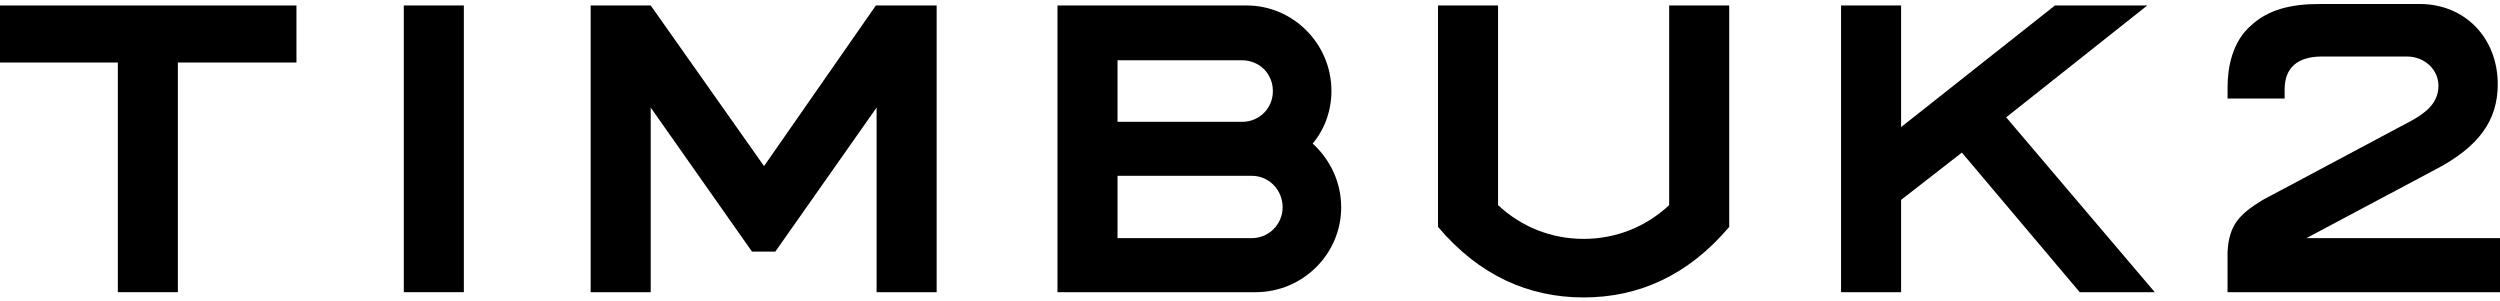<?xml version="1.0" encoding="utf-8"?>
<svg version="1.1" xmlns="http://www.w3.org/2000/svg" xmlns:xlink="http://www.w3.org/1999/xlink" x="0px" y="0px" width="141px" height="17px" viewBox="0 0 141 17" xml:space="preserve">
	<g fill="#000000">
		<polygon points="0,3.526 6.646,3.526 6.646,16.479 10.031,16.479 10.031,3.526 16.72,3.526 16.72,0.31 0,0.31 	"/>
		<rect x="22.774" y="0.308" width="3.387" height="16.17"/>
		<polygon points="43.092,9.367 36.7,0.309 33.313,0.309 33.313,16.479 36.7,16.479 36.7,6.067 42.414,14.192 43.727,14.192 49.44,6.067 49.44,16.479 52.827,16.479 52.827,0.309 49.399,0.309 	"/>
		<path d="M75.093,5.134c0-2.667-2.16-4.825-4.783-4.825H59.642v16.17h11.175c2.667,0,4.826-2.158,4.826-4.784c0-1.44-0.636-2.71-1.608-3.598C74.712,7.294,75.093,6.235,75.093,5.134z M63.028,3.4h7.027c0.974,0,1.735,0.761,1.735,1.734c0,0.974-0.761,1.737-1.735,1.737h-7.027V3.4z M70.606,13.431h-7.577V9.917h7.577c0.974,0,1.735,0.804,1.735,1.778C72.341,12.627,71.58,13.431,70.606,13.431z"/>
		<polygon points="121.105,0.309 115.899,0.309 107.222,7.167 107.222,0.309 103.835,0.309 103.835,16.479 107.222,16.479 107.222,11.273 110.65,8.606 117.296,16.479 121.529,16.479 113.148,6.617 	"/>
		<path d="M130.079,13.431l7.323-3.894c2.412-1.271,3.471-2.752,3.471-4.783c0-2.625-1.863-4.529-4.402-4.529h-5.63c-1.693,0-2.92,0.339-3.852,1.186c-1.1,0.931-1.354,2.412-1.354,3.512v0.636h3.218V5.051c0-1.228,0.72-1.864,2.115-1.864h4.783c0.974,0,1.778,0.72,1.778,1.651c0,1.016-0.804,1.565-1.481,1.947l-8.424,4.488c-1.313,0.804-1.904,1.397-1.99,2.92v2.287H141v-3.048H130.079z"/>
		<path d="M94.141,11.569c-1.313,1.227-3.005,1.904-4.825,1.904c-1.821,0-3.514-0.677-4.826-1.904V0.309h-3.387v12.487c2.328,2.752,5.122,3.979,8.213,3.979c3.089,0,5.883-1.227,8.212-3.979V0.309h-3.387V11.569z"/>
	</g>
</svg>